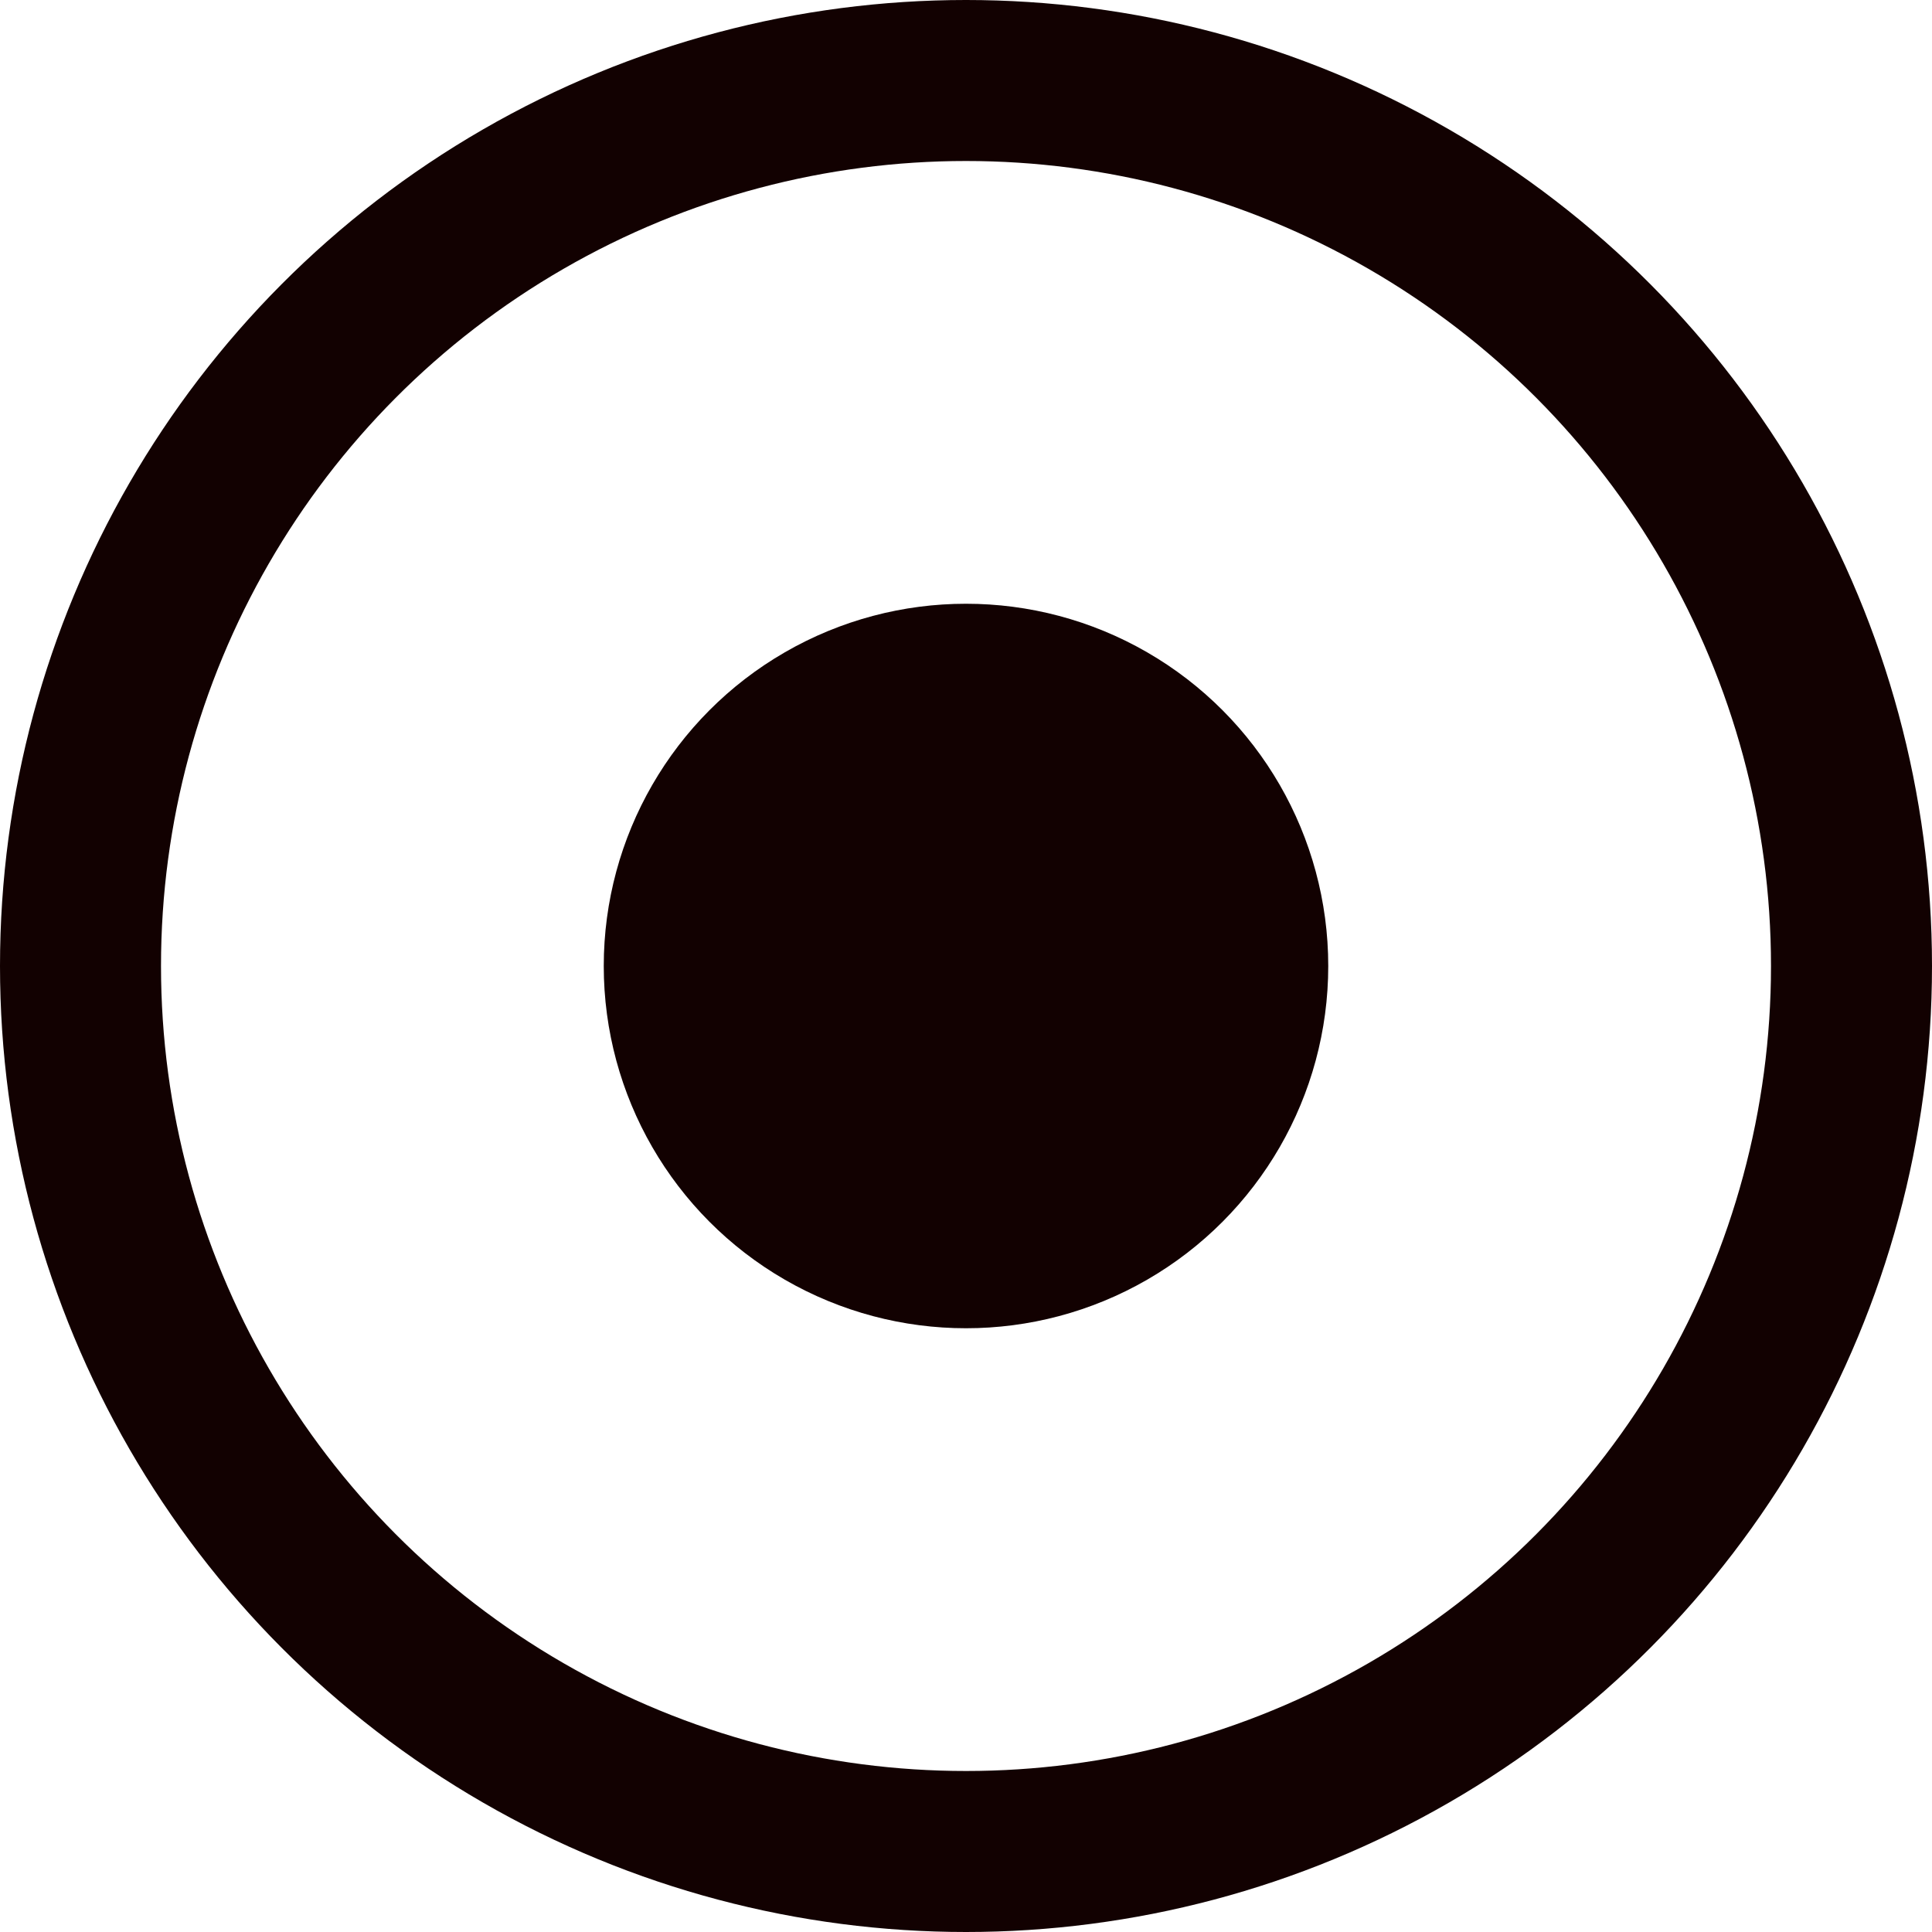 <svg width="24" height="24" viewBox="0 0 24 24" fill="none" xmlns="http://www.w3.org/2000/svg">
<circle cx="12" cy="12" r="11" stroke="#120101" stroke-width="2"/>
<circle cx="12" cy="12" r="4.5" fill="#120101"/>
</svg>
